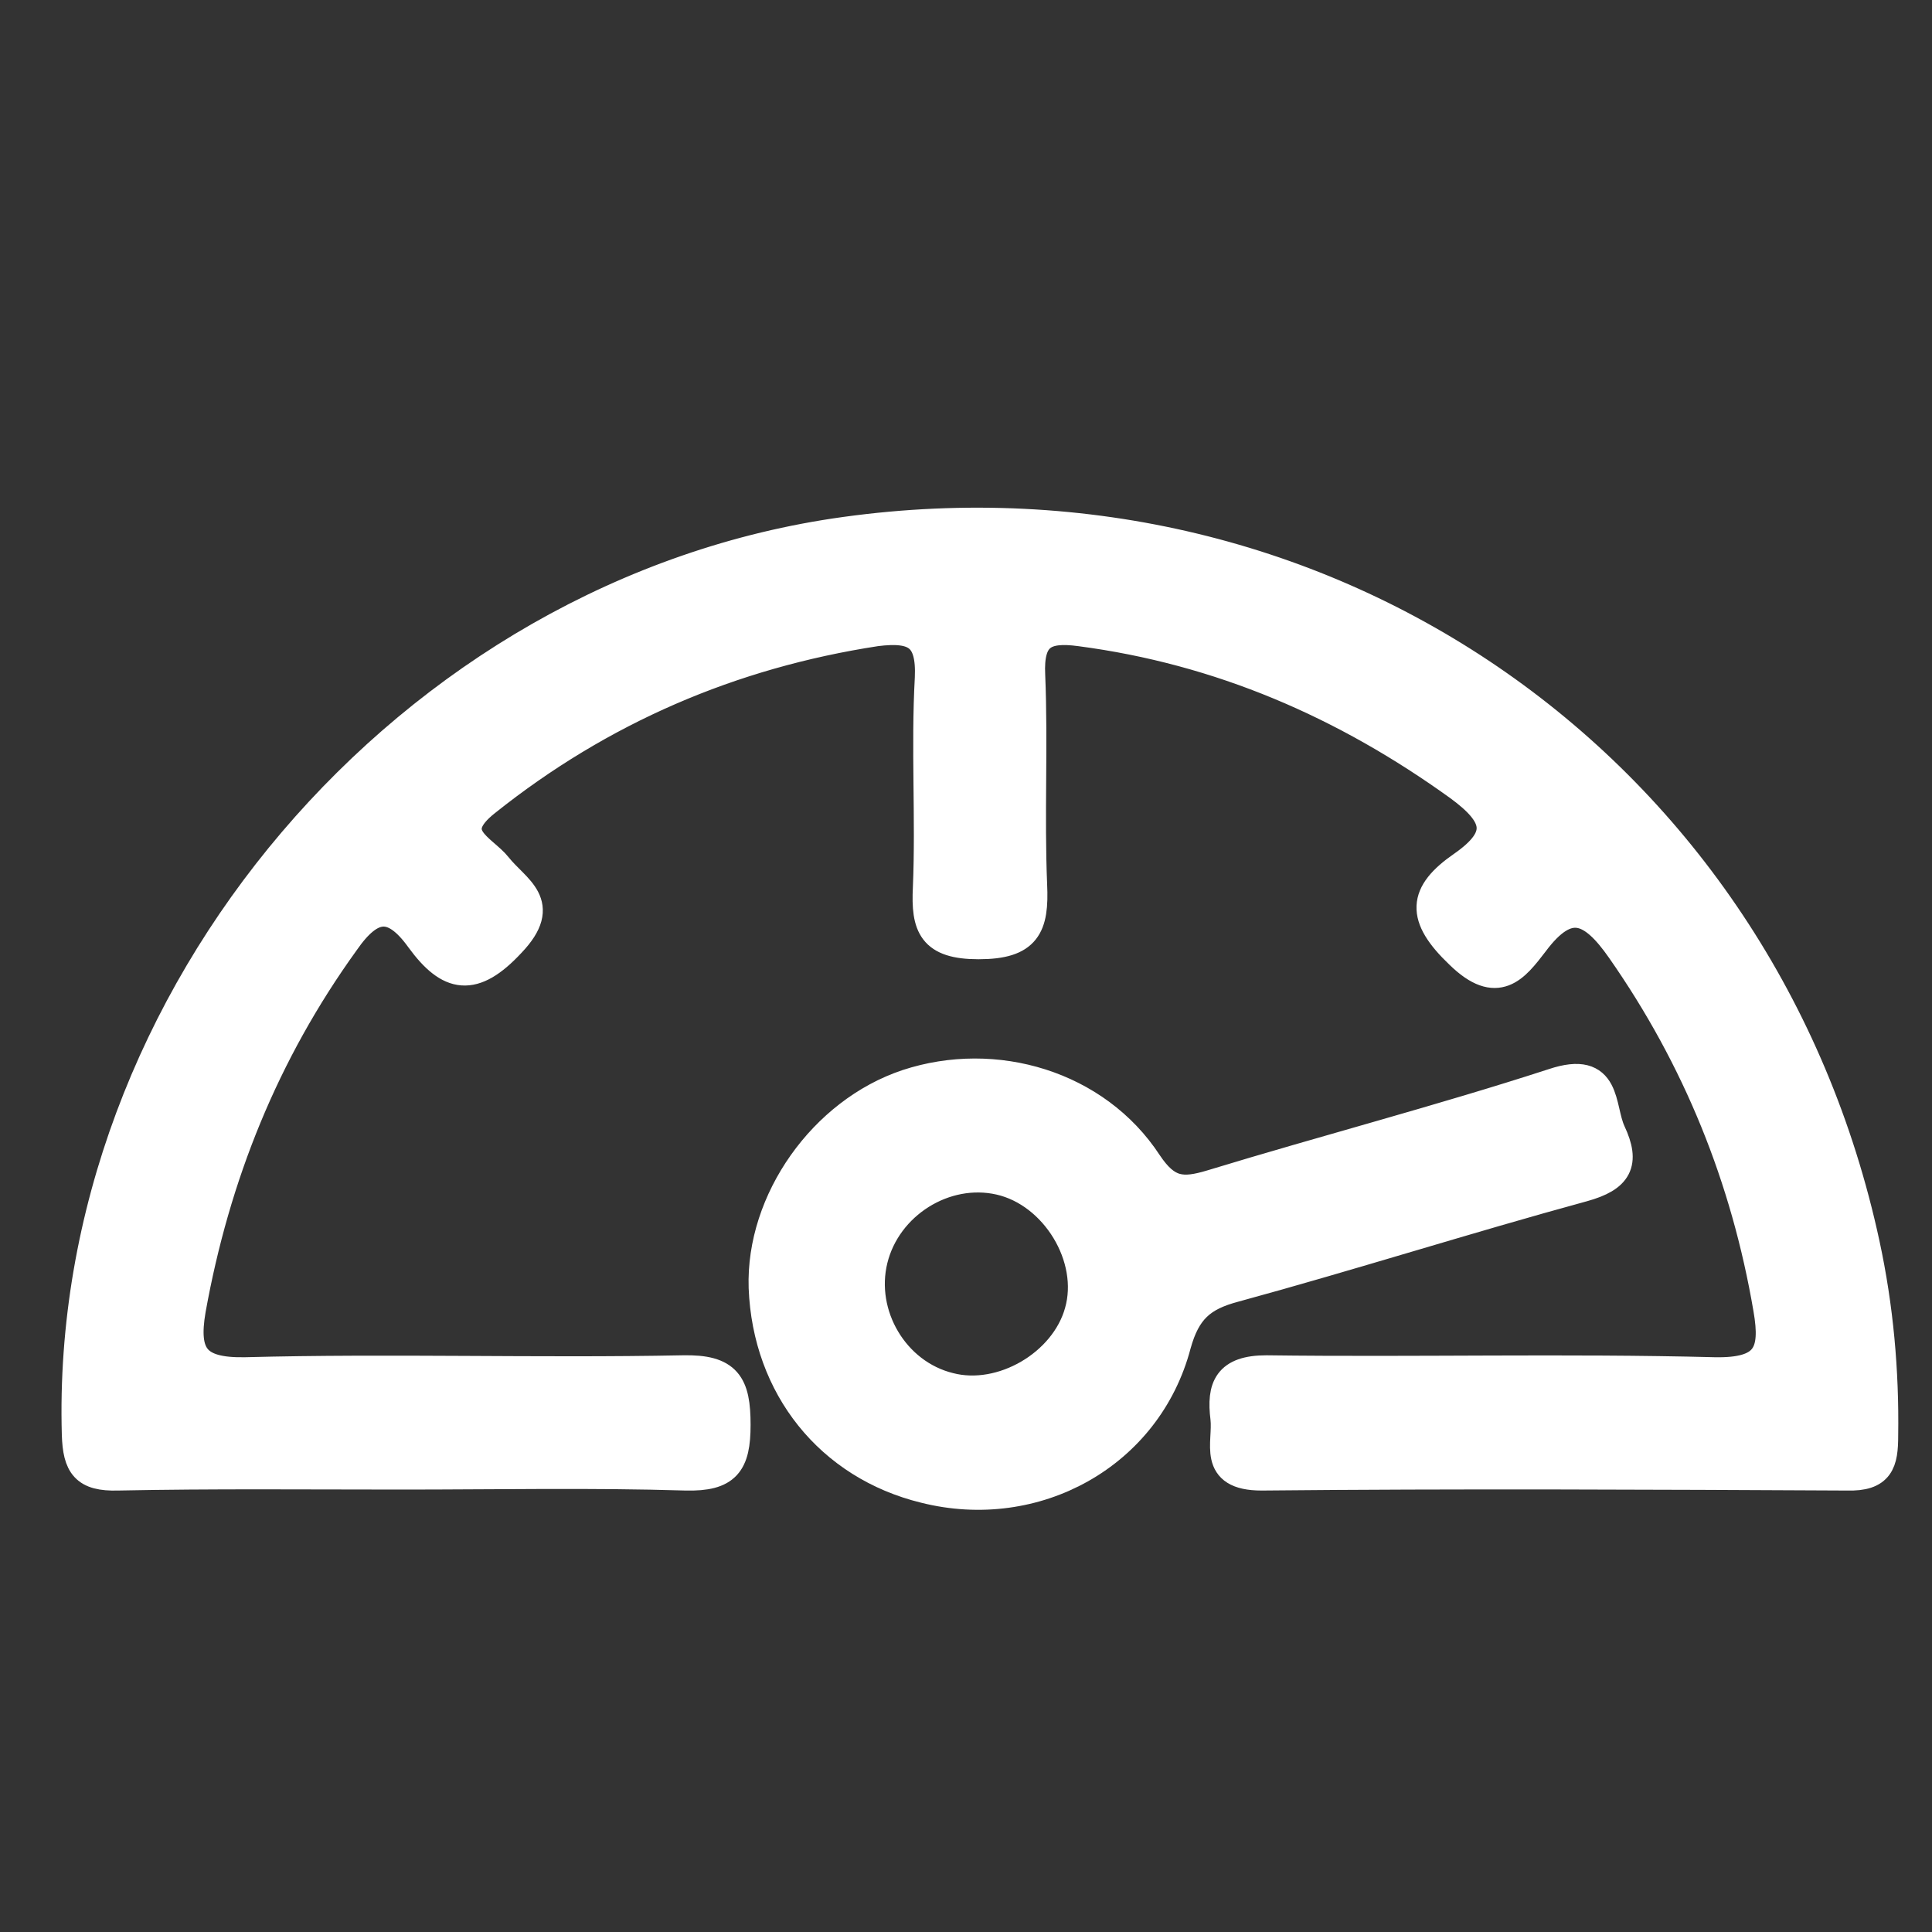<?xml version="1.0" encoding="utf-8"?>
<!-- Generator: Adobe Illustrator 26.2.0, SVG Export Plug-In . SVG Version: 6.00 Build 0)  -->
<svg version="1.1" id="Calque_1" xmlns="http://www.w3.org/2000/svg" xmlns:xlink="http://www.w3.org/1999/xlink" x="0px" y="0px"
	 viewBox="0 0 200 200" style="enable-background:new 0 0 200 200;" xml:space="preserve">
<rect x="0" y="0" width="200" height="200" fill="#333333" stroke="none"/>
<style type="text/css">
	.st0{fill:#FFFFFF;stroke:#FFFFFF;stroke-width:3;stroke-miterlimit:10;}
</style>
<g>
	<path class="st0" d="M41.6,152.7c-9.8,0-19.6-0.1-29.4,0.1c-3.4,0.1-4.2-1.1-4.3-4.3C6.6,103.3,42.4,61.2,87.5,55
		c50-6.9,95,24.6,105.6,73.8c1.4,6.5,2,13.1,1.9,19.8c0,2.8-0.4,4.3-3.8,4.2c-20.2-0.1-40.4-0.2-60.6,0c-5.2,0-3.5-3.4-3.8-6
		c-0.4-3.2,0.3-5,4.3-5c15.5,0.2,31-0.2,46.4,0.2c5.4,0.1,6.3-1.9,5.5-6.5c-2.3-13.5-7.3-25.9-15.2-37.2c-3-4.3-5.5-5.4-9-0.7
		c-2,2.6-3.8,5-7.7,1.2c-4.1-3.9-3.9-6.3,0.3-9.2c4.3-3,3.7-5.2-0.4-8.2c-11.8-8.5-24.7-14.1-39.2-16c-3.7-0.5-5.3,0.4-5.1,4.5
		c0.3,7.2-0.1,14.5,0.2,21.7c0.2,4.3-0.6,6.2-5.6,6.2c-4.8,0-5.5-1.9-5.3-5.9c0.3-7.2-0.2-14.5,0.2-21.7c0.2-4.4-1.5-5.3-5.5-4.8
		c-15,2.3-28.5,8.1-40.4,17.6c-4.3,3.4-0.3,4.8,1.2,6.7c1.9,2.4,5.3,3.8,1.4,7.9c-3.9,4.2-6.4,3.7-9.4-0.4c-2.8-3.9-5.1-3.6-7.8,0.3
		c-8.3,11.5-13.4,24.2-15.9,38.1c-0.8,4.7,0.4,6.5,5.6,6.4c15.1-0.4,30.2,0.1,45.3-0.2c4.6-0.1,5.5,1.5,5.5,5.7c0,4-1,5.4-5.2,5.3
		C61.2,152.5,51.4,152.7,41.6,152.7z"/>
	<path class="st0" d="M121.8,139.2c1-3.6,2.6-5,6-5.9c12.1-3.3,24-7.1,36.1-10.4c3.6-1,4.4-2.5,2.9-5.7c-1.2-2.6-0.3-7-6-5.1
		c-11.7,3.8-23.6,6.9-35.4,10.5c-3,0.9-4.6,0.8-6.6-2.2c-5.3-8.1-15.8-11.2-24.9-8.2c-8.7,2.9-15.2,12.1-14.9,21.1
		c0.4,10.3,6.9,18.4,16.7,20.8C107.2,157,118.8,150.6,121.8,139.2z M90.4,130.4c1.4-5.7,7.4-9.5,13.1-8.2s9.8,8,8.2,13.6
		c-1.5,5.4-8,9.2-13.4,7.8C92.6,142.2,89,136.1,90.4,130.4z"/>
</g>
</svg>
